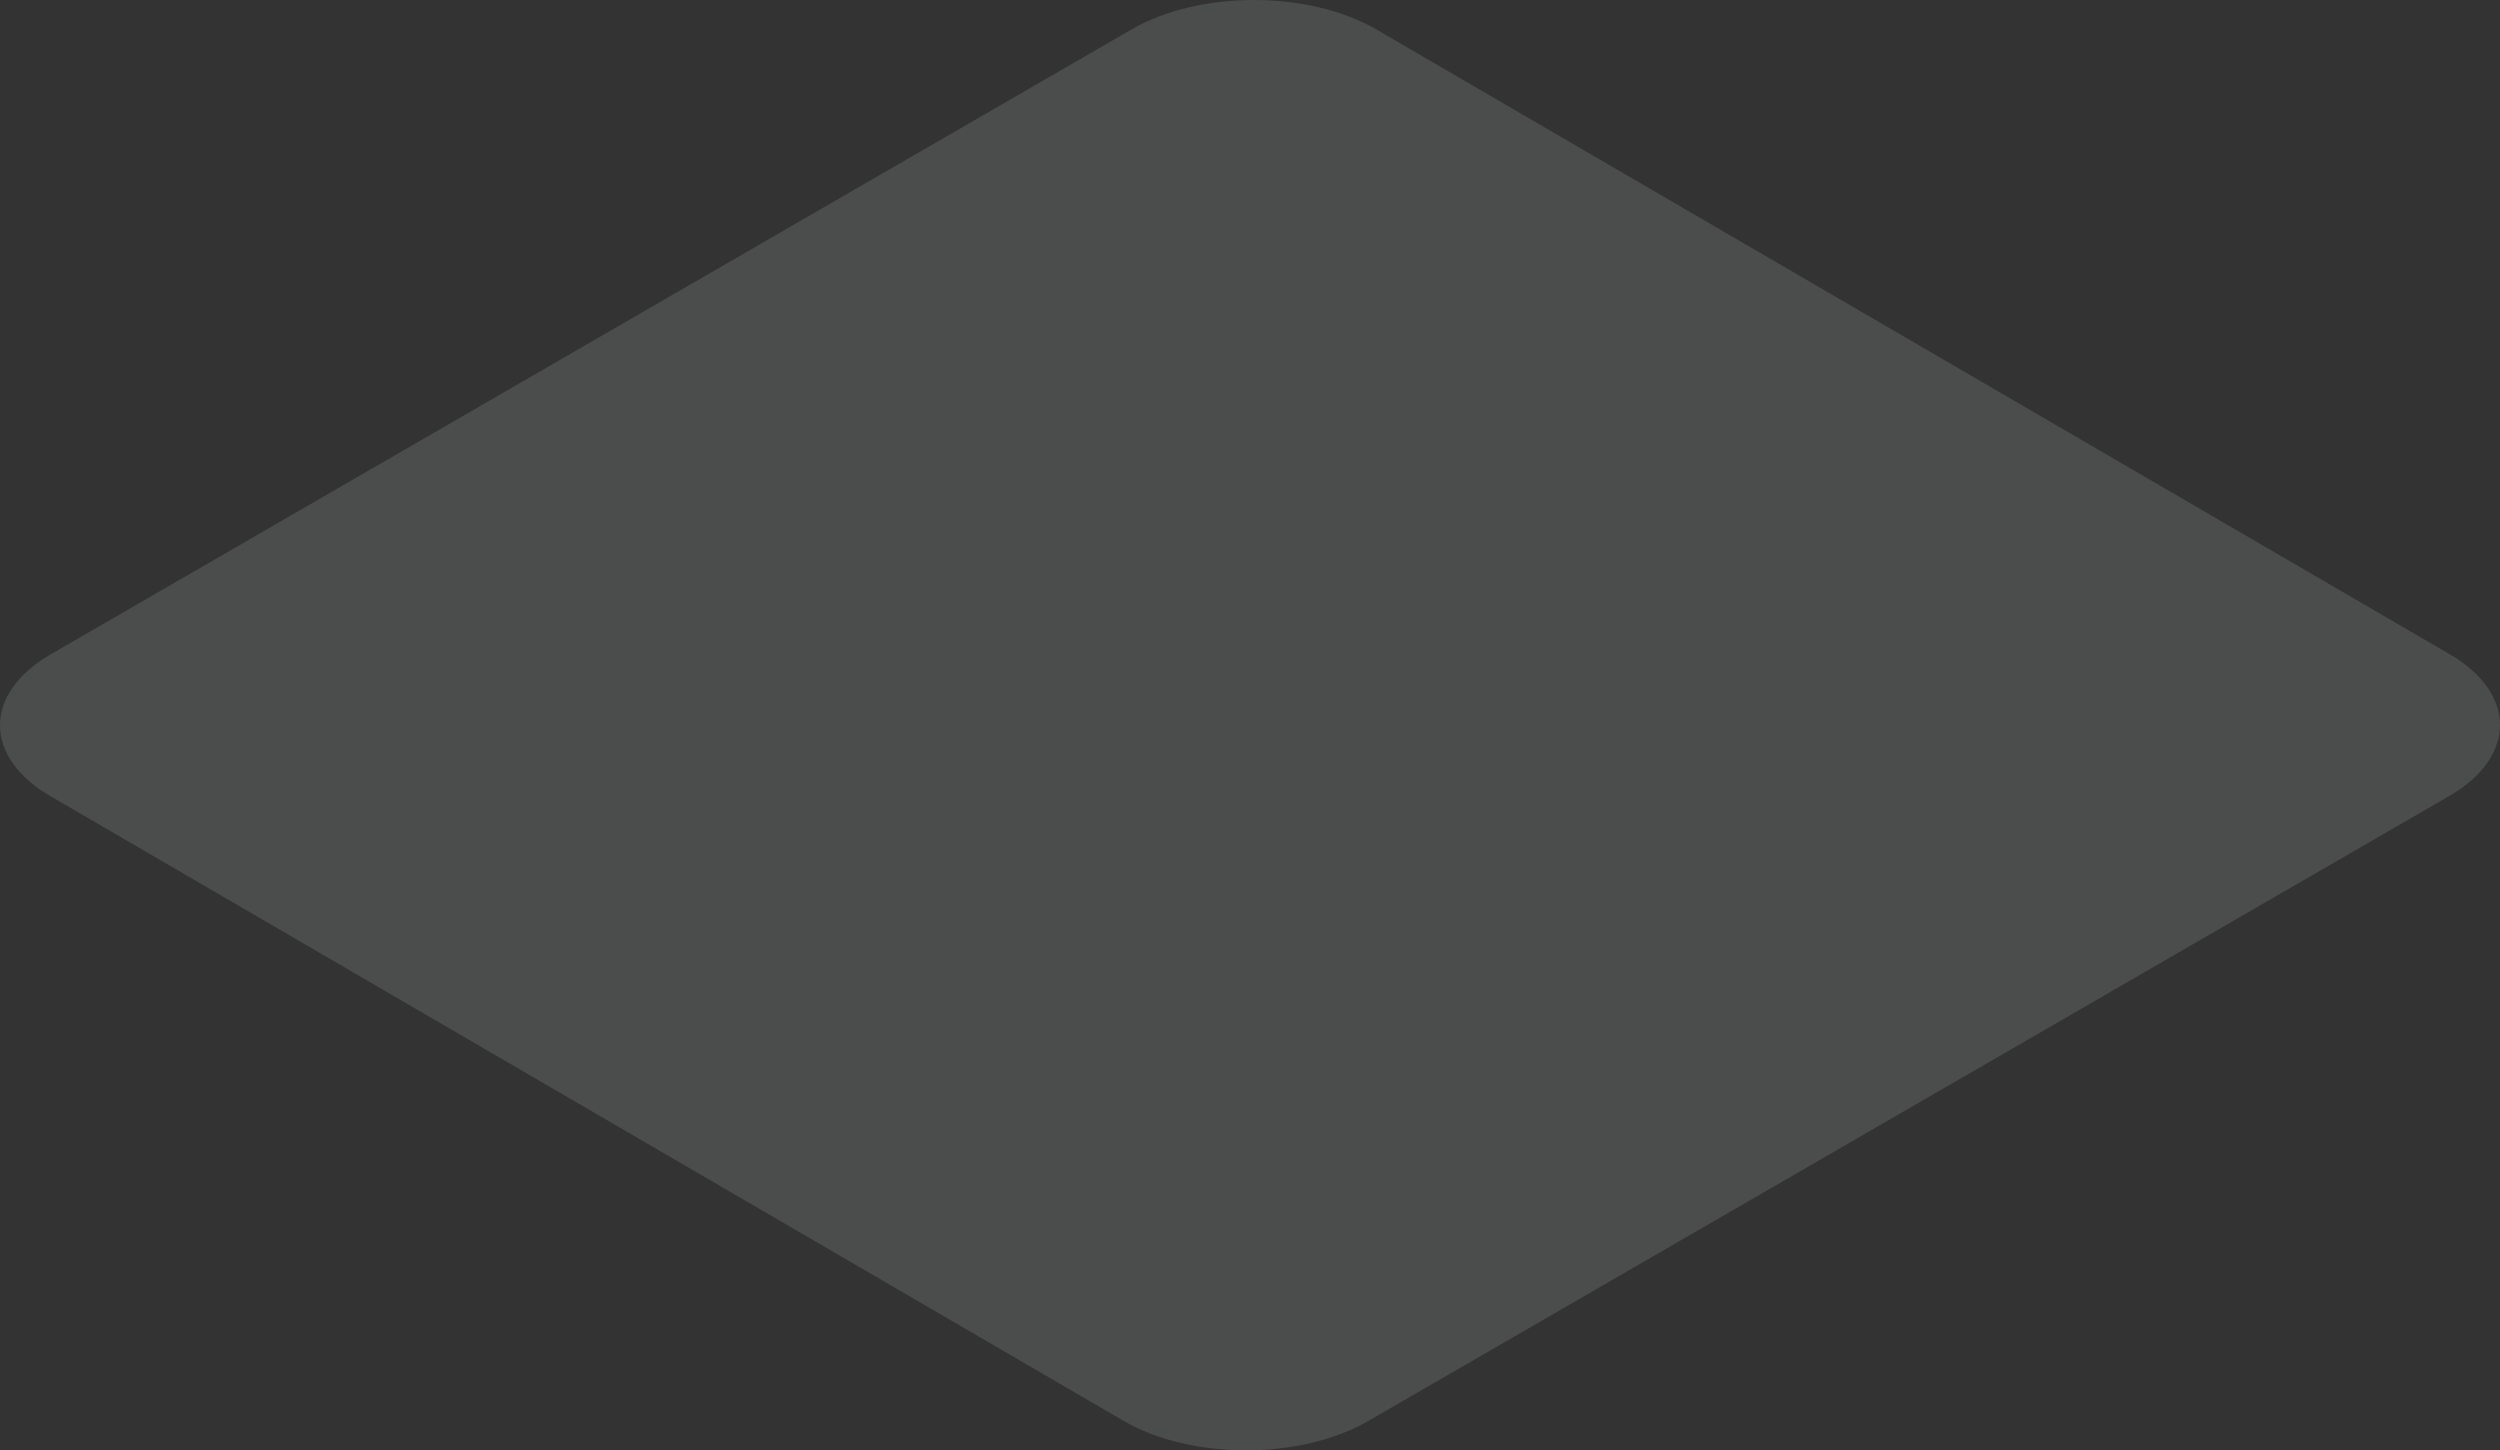 <?xml version="1.0" encoding="utf-8"?>
<svg xmlns="http://www.w3.org/2000/svg" fill="none" height="100%" overflow="visible" preserveAspectRatio="none" style="display: block;" viewBox="0 0 32.048 18.592" width="100%">
<rect x="0" y="0" width="32.048" height="18.592" fill="#333333" stroke="none"/>
<path d="M14.508 0.376C15.377 -0.125 16.772 -0.125 17.641 0.376L31.403 8.387C32.264 8.888 32.264 9.704 31.396 10.205L17.54 18.216C16.671 18.717 15.268 18.717 14.407 18.216L0.645 10.205C-0.216 9.704 -0.216 8.888 0.652 8.387L14.508 0.376Z" fill="#F5F7F9" id="Vector" opacity="0.13"/>
</svg>
